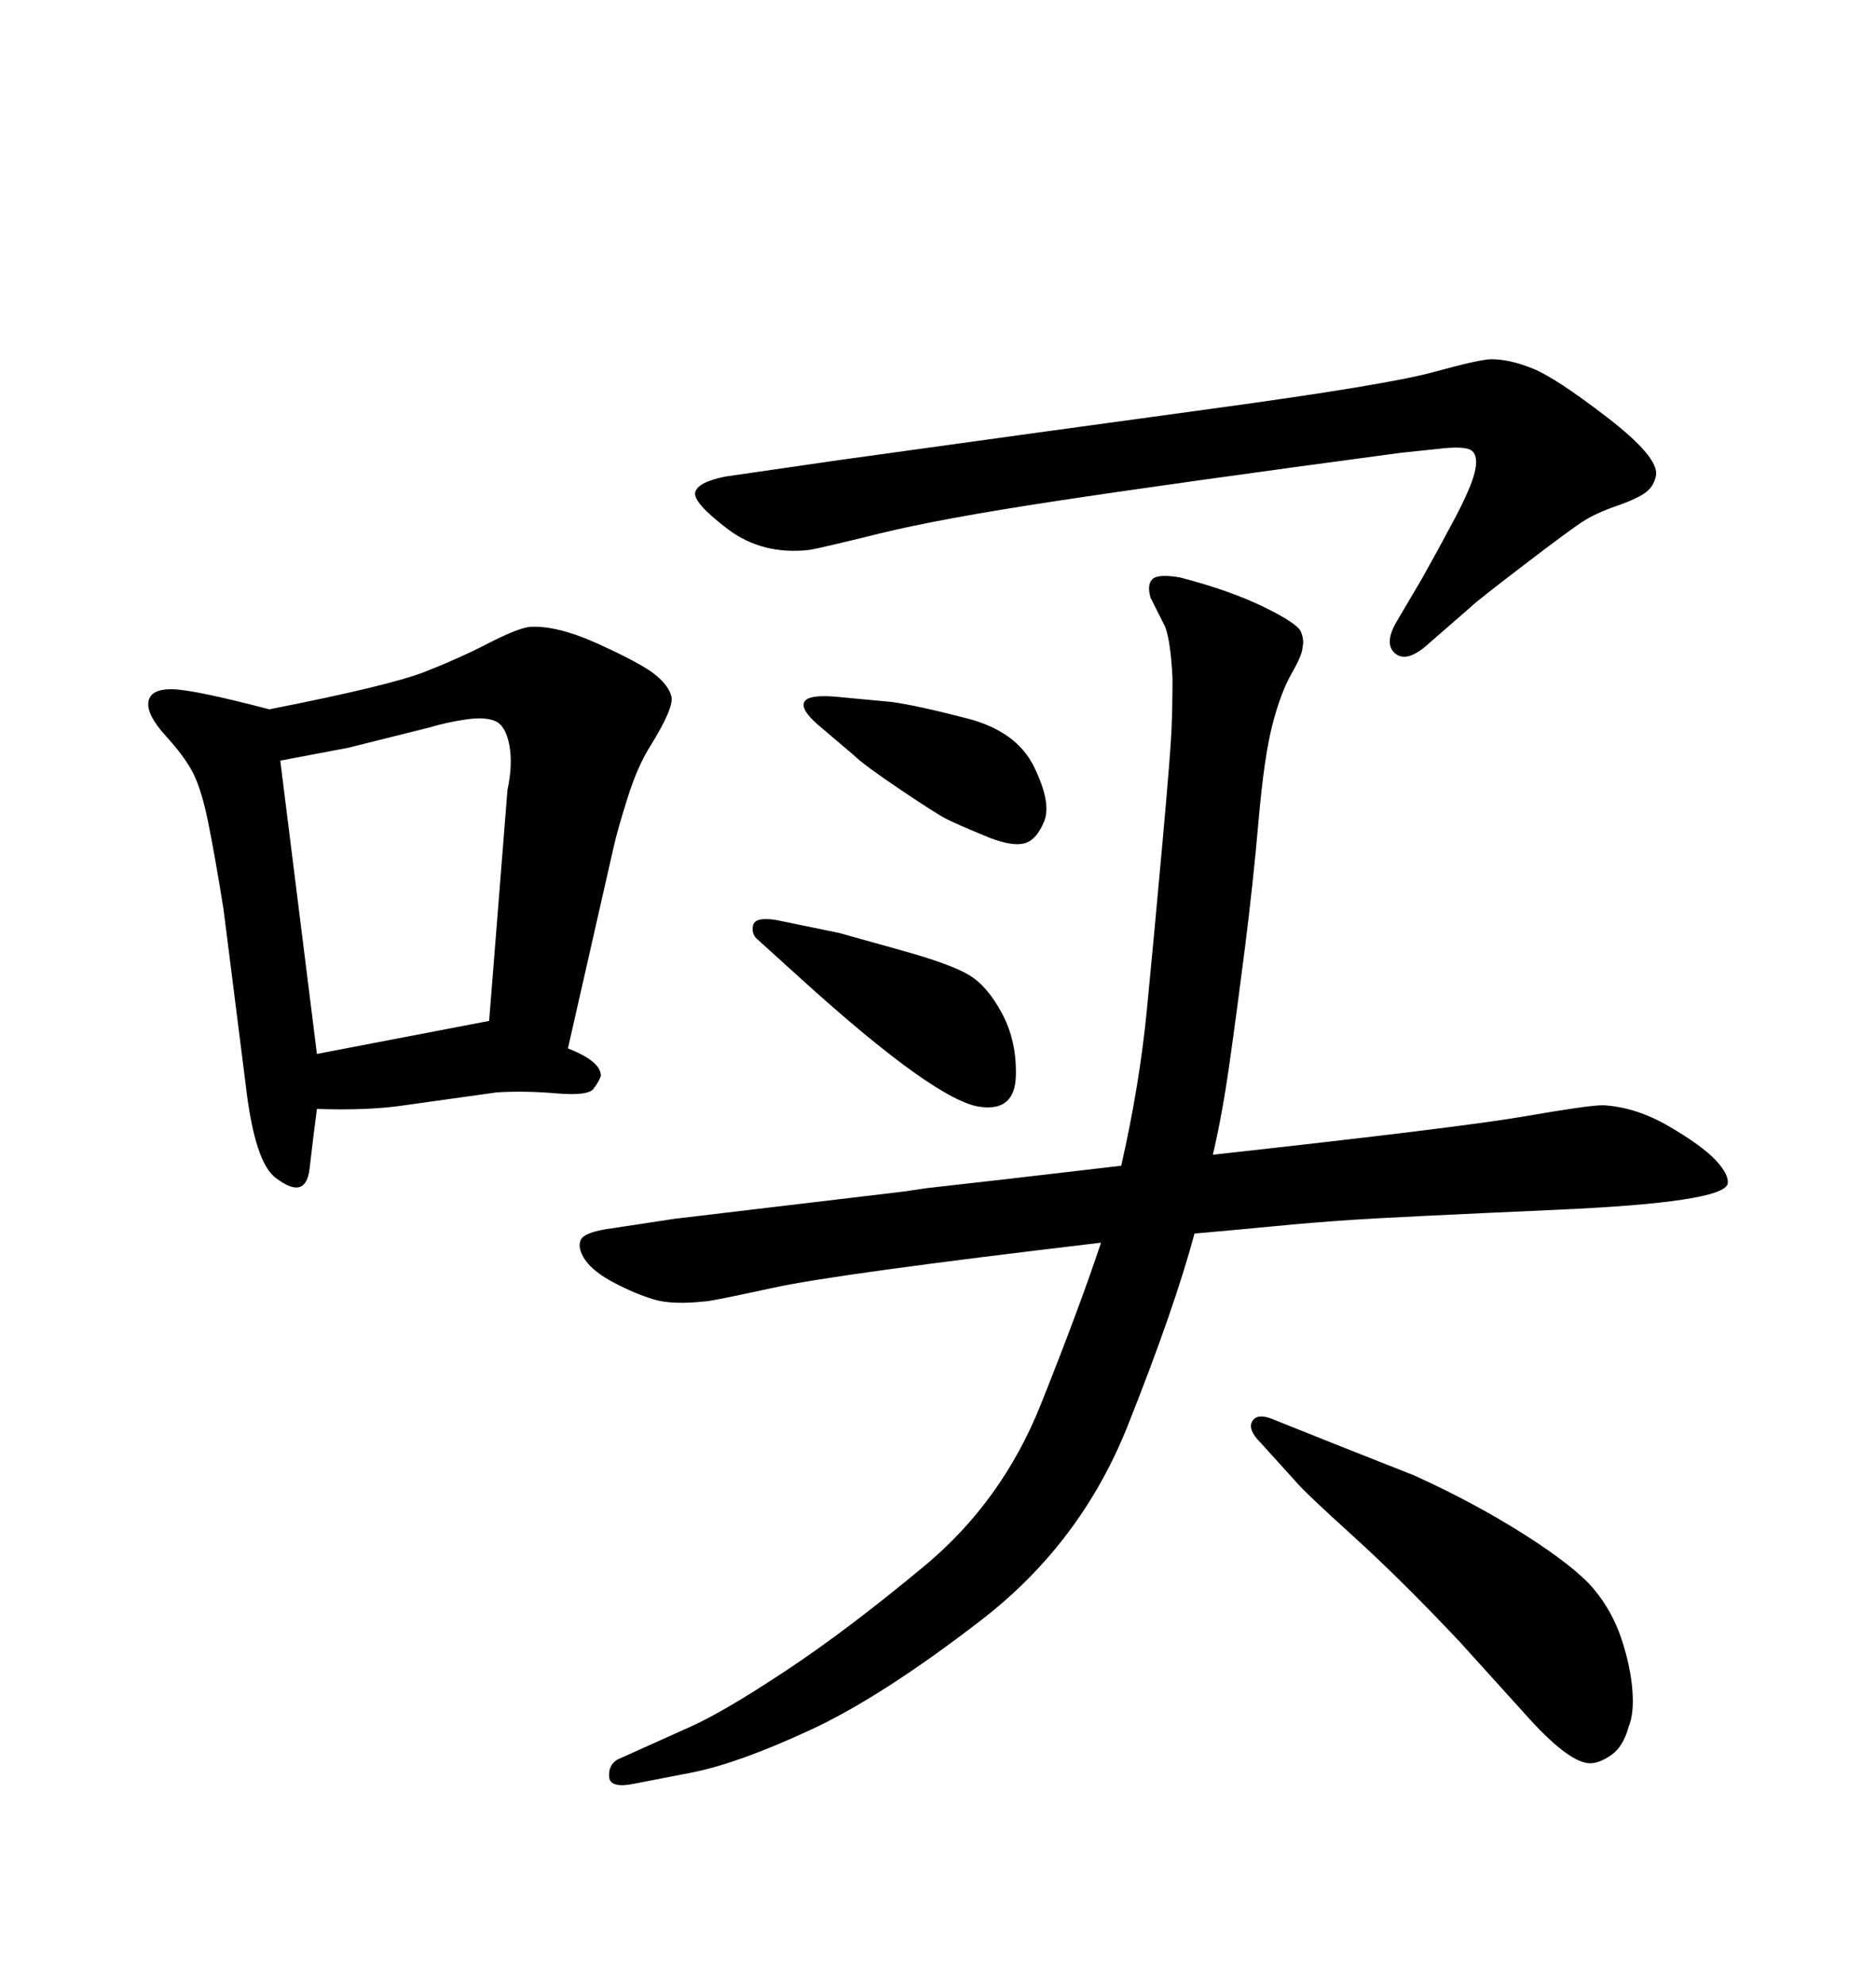 <svg xmlns="http://www.w3.org/2000/svg" xmlns:xlink="http://www.w3.org/1999/xlink" width="300" height="317.285"><path d="M176.07 198.63L176.07 198.63Q133.89 203.61 123.78 205.81Q113.67 208.01 112.79 208.01L112.79 208.01Q107.52 208.59 104.59 207.71Q101.66 206.84 98.29 205.08Q94.92 203.32 93.60 201.42Q92.29 199.51 92.87 198.19Q93.46 196.88 98.14 196.29L98.14 196.29L107.81 194.82L144.73 190.43Q148.54 189.84 148.83 189.84L148.83 189.84L161.72 188.38L179.30 186.33Q182.23 173.44 183.40 161.43Q184.57 149.41 185.89 134.77Q187.21 120.12 187.35 116.46Q187.50 112.79 187.50 108.40L187.50 108.40Q187.21 102.54 186.33 100.20L186.33 100.20L183.98 95.51Q183.40 93.46 184.28 92.58Q185.16 91.70 188.67 92.29L188.67 92.29Q196.58 94.34 202.00 96.97Q207.42 99.61 208.01 100.93Q208.59 102.25 208.30 103.42L208.30 103.42Q208.30 104.59 206.54 107.67Q204.79 110.74 203.47 115.87Q202.15 121.00 201.27 131.10Q200.39 141.21 199.07 151.61Q197.75 162.01 196.58 170.21Q195.41 178.42 193.95 184.57L193.95 184.57Q233.79 180.18 243.90 178.42Q254.00 176.66 256.35 176.66L256.35 176.66Q261.62 176.95 266.89 180.03Q272.17 183.11 274.37 185.45Q276.56 187.79 276.27 189.26L276.27 189.26Q275.39 192.19 249.17 193.36Q222.95 194.53 216.36 194.97Q209.77 195.41 203.76 196.00Q197.75 196.58 191.02 197.17L191.02 197.17Q187.79 209.18 180.32 227.93Q172.85 246.68 156.88 258.98Q140.92 271.29 129.49 276.56Q118.07 281.84 110.74 283.30L110.74 283.30L101.66 285.06Q97.56 285.94 97.41 284.03Q97.27 282.13 98.73 281.25L98.73 281.25L110.45 275.98Q115.72 273.63 125.68 267.04Q135.64 260.45 147.95 250.20Q160.25 239.94 166.41 224.56Q172.56 209.18 176.07 198.63ZM235.25 96.97L235.25 96.97L228.52 102.83Q225 106.05 223.10 104.44Q221.19 102.83 223.54 99.02L223.54 99.02L227.34 92.58Q229.98 87.89 232.62 82.91Q235.25 77.93 235.84 75.44Q236.43 72.95 235.40 72.07Q234.38 71.19 229.69 71.78L229.69 71.78L224.12 72.36Q186.91 77.34 168.60 80.13Q150.29 82.91 140.77 85.25Q131.25 87.60 129.49 87.89L129.49 87.89Q121.88 88.77 116.31 84.52Q110.74 80.27 111.18 78.66Q111.62 77.05 116.02 76.17L116.02 76.17L134.18 73.54Q165.82 69.14 193.80 65.33Q221.78 61.52 229.25 59.47Q236.72 57.42 238.48 57.42L238.48 57.42Q241.41 57.42 245.07 58.89Q248.73 60.35 256.93 66.65Q265.14 72.95 264.84 75.88L264.84 75.88Q264.55 77.64 263.23 78.66Q261.91 79.69 258.54 80.86Q255.18 82.03 253.13 83.35Q251.07 84.67 243.60 90.38Q236.13 96.09 235.25 96.97ZM136.52 120.70L136.52 120.70L130.66 115.72Q128.03 113.38 128.61 112.21Q129.20 111.04 133.30 111.33L133.30 111.33L142.68 112.21Q146.78 112.79 154.69 114.84Q162.60 116.89 165.38 122.61Q168.16 128.32 166.99 131.25Q165.82 134.18 163.92 134.77Q162.01 135.35 158.20 133.89L158.20 133.89Q153.22 131.84 151.46 130.96Q149.71 130.08 143.85 126.12Q137.99 122.17 136.52 120.70ZM203.32 226.76L203.32 226.76L213.57 230.86L226.17 235.84Q235.84 240.23 243.90 245.36Q251.95 250.49 254.88 254.00Q257.81 257.52 259.28 261.91Q260.74 266.31 261.04 270.12Q261.33 273.93 260.45 275.98L260.45 275.98Q259.57 279.20 257.67 280.52Q255.76 281.84 254.30 281.84L254.30 281.84Q251.07 281.84 244.63 274.80L244.63 274.80L233.50 262.50Q224.12 252.54 216.36 245.51Q208.59 238.48 207.13 236.72L207.13 236.72L201.56 230.57Q199.51 228.52 200.24 227.20Q200.98 225.88 203.32 226.76ZM124.22 147.07L124.22 147.07L134.18 149.12Q136.23 149.71 144.14 151.90Q152.05 154.10 154.98 155.86Q157.91 157.62 160.25 162.01Q162.60 166.41 162.45 171.97Q162.30 177.54 157.03 176.95L157.03 176.95Q150 176.37 127.44 155.86L127.44 155.86L121.29 150.29Q120.12 149.41 120.41 147.95Q120.70 146.48 124.22 147.07ZM98.14 135.35L90.82 167.58Q96.09 169.63 96.09 171.97L96.09 171.97Q95.80 172.85 94.92 174.02Q94.04 175.20 88.92 174.76Q83.79 174.32 79.39 174.61L79.39 174.61L64.75 176.66Q58.89 177.54 50.68 177.25L50.68 177.25Q50.10 181.64 49.51 186.77Q48.93 191.89 44.24 188.38L44.24 188.38Q40.72 186.04 39.26 173.14L39.26 173.14L35.74 145.31Q34.28 136.23 33.25 131.25Q32.23 126.27 30.91 123.63Q29.59 121.00 26.51 117.63Q23.44 114.26 23.73 112.21Q24.02 110.16 27.39 110.16Q30.76 110.16 43.07 113.38L43.07 113.38Q62.40 109.57 67.97 107.37Q73.54 105.18 78.08 102.83Q82.62 100.49 84.67 100.20L84.67 100.20Q89.06 99.90 95.80 102.98Q102.54 106.05 104.74 107.81Q106.93 109.57 107.37 111.33Q107.81 113.09 104.00 119.24L104.00 119.24Q101.95 122.46 100.34 127.59Q98.73 132.71 98.14 135.35L98.14 135.35ZM44.82 121.58L50.68 168.46L78.22 163.18L81.15 126.27Q82.03 122.17 81.45 119.09Q80.86 116.02 79.25 115.28Q77.64 114.55 74.56 114.99Q71.48 115.43 68.55 116.31L68.55 116.31L55.66 119.53L44.82 121.58Z"/></svg>
